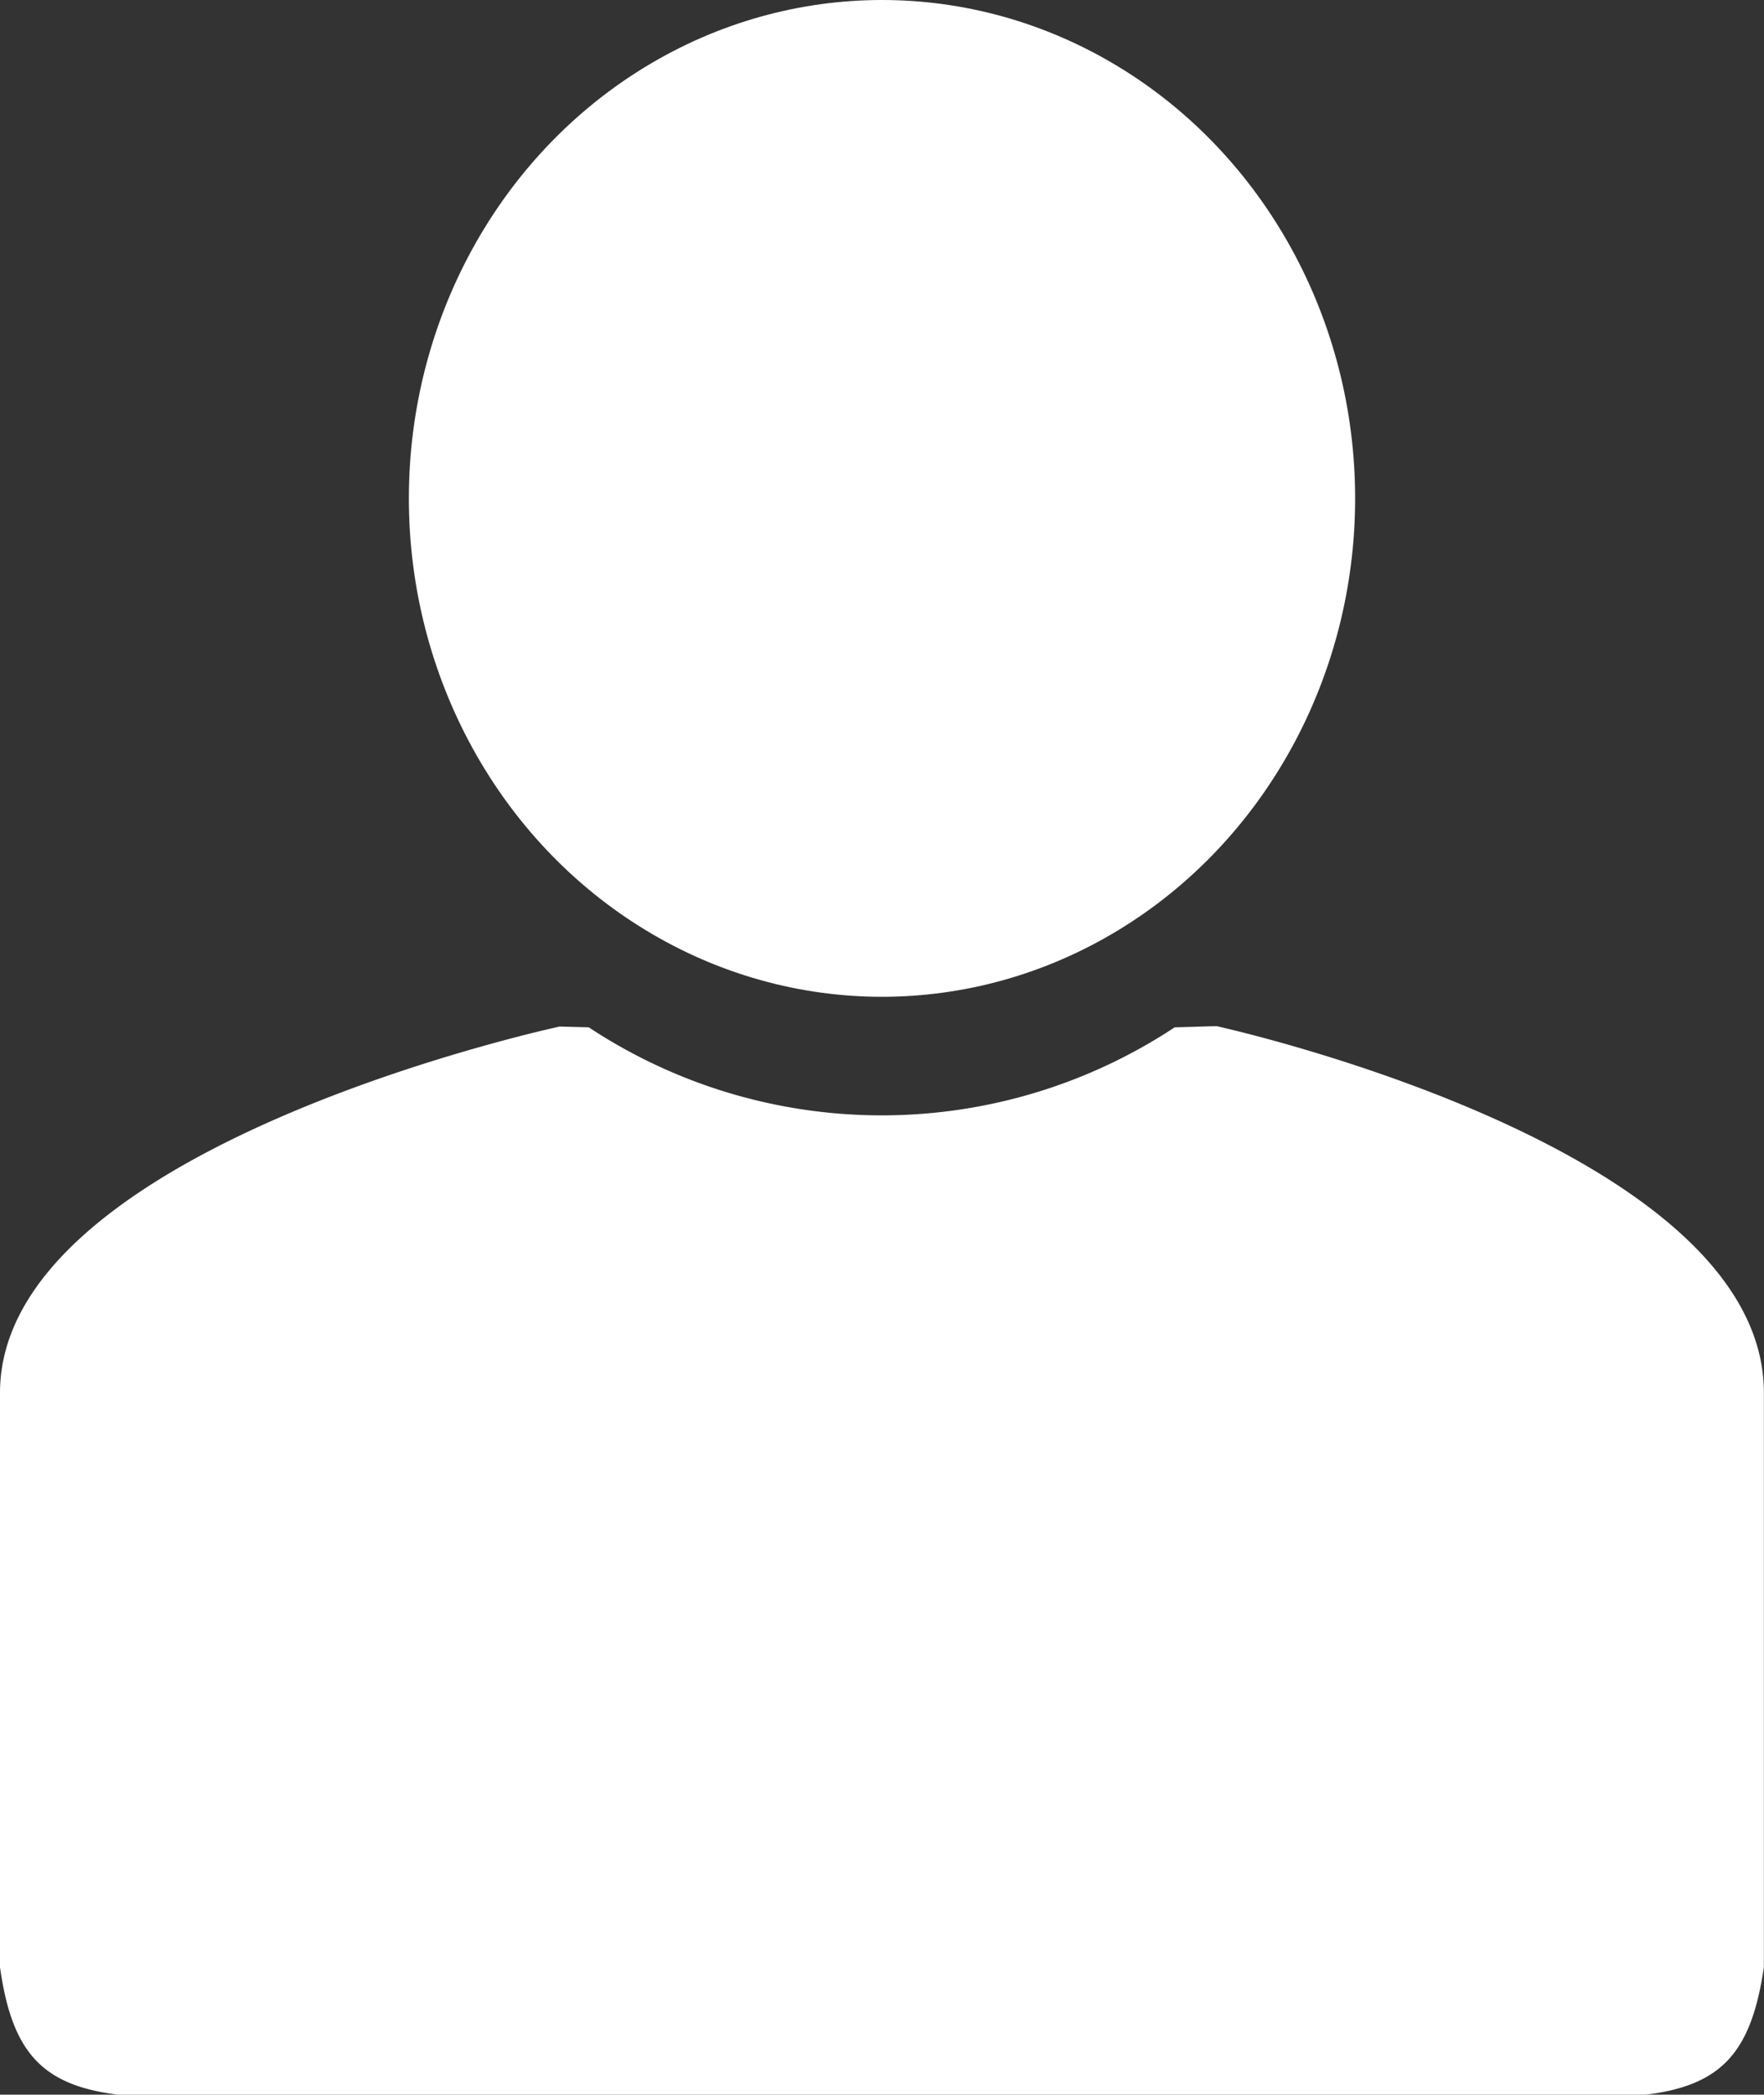<svg xmlns="http://www.w3.org/2000/svg" xmlns:xlink="http://www.w3.org/1999/xlink" width="16.002" height="19.001" viewBox="0 0 16.002 19.001">
  <rect x="0" y="0" width="16.002" height="19.001" fill="#333333" stroke="none"/>
  <defs>
    <clipPath id="clip-path">
      <rect width="16.001" height="19.001" fill="none"/>
    </clipPath>
  </defs>
  <g id="Picto_Compte" data-name="Picto Compte" clip-path="url(#clip-path)">
    <g id="Groupe_6" data-name="Groupe 6">
      <path id="Tracé_26" data-name="Tracé 26" d="M1039.57,51.936c-.094,0-.225.007-.383.01a4.821,4.821,0,0,1-5.315,0l-.264-.007s-5.09,1.09-5.077,3.332v5.2c.11.783.388,1.085,1.115,1.162h13.771c.727-.077,1-.379,1.115-1.162v-5.2C1044.546,53.026,1039.57,51.936,1039.57,51.936Z" transform="translate(-1028.531 -42.627)" fill="#fff"/>
      <ellipse id="Ellipse_2" data-name="Ellipse 2" cx="4.292" cy="4.521" rx="4.292" ry="4.521" transform="translate(3.709)" fill="#fff"/>
    </g>
  </g>
</svg>
